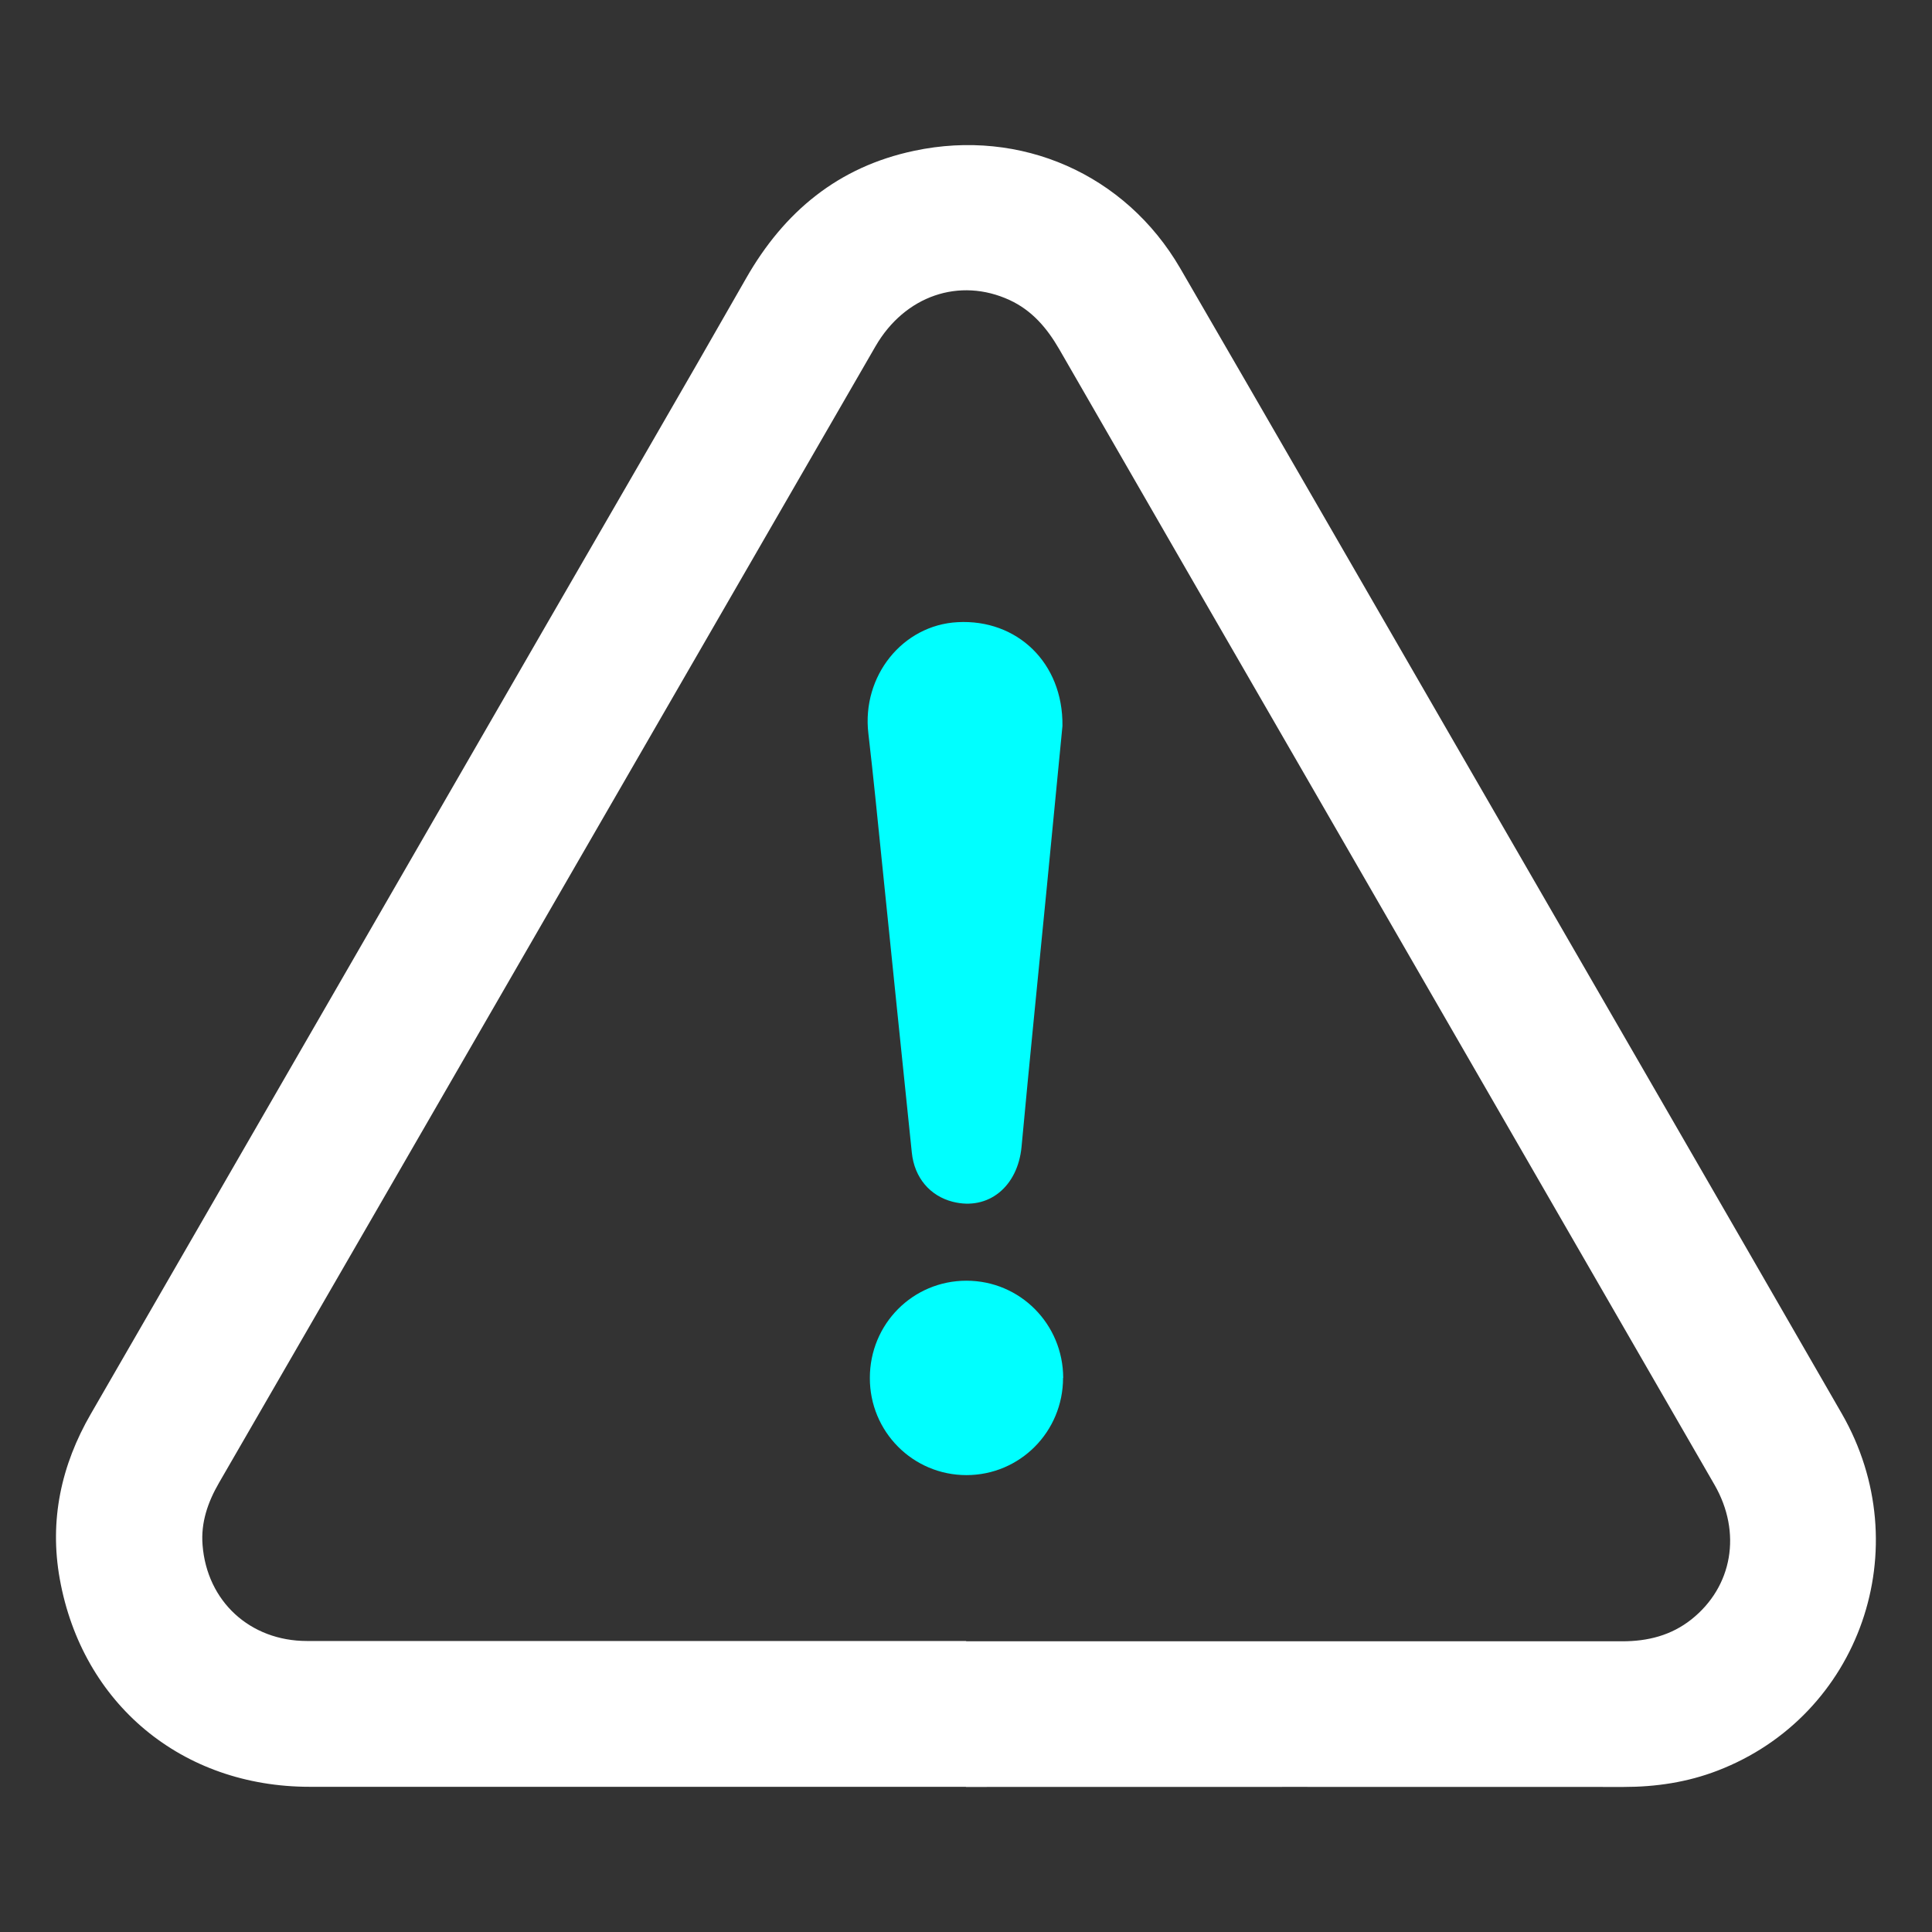 <?xml version="1.0" encoding="UTF-8"?>
<svg id="Layer_1" data-name="Layer 1" xmlns="http://www.w3.org/2000/svg" viewBox="0 0 128 128">
  <rect x="0" y="0" width="128" height="128" fill="#333333" stroke="none"/>
  <defs>
    <style>
      .cls-1 {
        fill: #fff;
      }

      .cls-2 {
        fill: aqua;
      }
    </style>
  </defs>
  <path class="cls-1" d="m63.99,118.38c-14.49,0-28.99,0-43.48,0-8.45,0-15.06-5.48-16.55-13.77-.7-3.88.09-7.54,2.06-10.94,10.09-17.49,20.19-34.97,30.28-52.46,4.38-7.59,8.79-15.16,13.13-22.77,2.52-4.42,6.11-7.39,11.14-8.45,7.06-1.5,13.99,1.54,17.62,7.78,6.06,10.44,12.08,20.9,18.12,31.35,8.57,14.84,17.16,29.68,25.71,44.53,5.11,8.88,1.22,20.03-8.23,23.66-2,.77-4.08,1.08-6.22,1.08-14.52-.01-29.05,0-43.57,0Zm.02-9.64c14.49,0,28.98,0,43.47,0,1.7,0,3.24-.39,4.58-1.45,2.73-2.17,3.35-5.76,1.53-8.92-8.82-15.29-17.65-30.58-26.47-45.87-5.65-9.78-11.3-19.56-16.94-29.36-.81-1.4-1.8-2.57-3.29-3.26-3.32-1.53-6.95-.29-8.89,3.07-7.5,12.98-14.99,25.96-22.49,38.94-7,12.12-13.99,24.24-21,36.35-.74,1.28-1.21,2.63-1.09,4.12.29,3.73,3.14,6.36,6.92,6.36,14.56,0,29.11,0,43.67,0Z"/>
  <path class="cls-2" d="m70.39,48.1c-.33,3.37-.68,7.05-1.04,10.72-.56,5.72-1.14,11.44-1.67,17.16-.25,2.64-2.2,4.24-4.56,3.64-1.49-.38-2.54-1.58-2.71-3.26-.67-6.42-1.32-12.84-1.98-19.26-.29-2.84-.57-5.69-.9-8.52-.44-3.78,2.26-7.17,5.92-7.36,3.93-.21,6.99,2.69,6.94,6.87Z"/>
  <path class="cls-2" d="m70.43,91.29c0,3.57-2.86,6.44-6.4,6.44-3.55,0-6.41-2.88-6.4-6.44,0-3.58,2.85-6.44,6.4-6.44,3.55,0,6.4,2.87,6.41,6.44Z"/>
</svg>